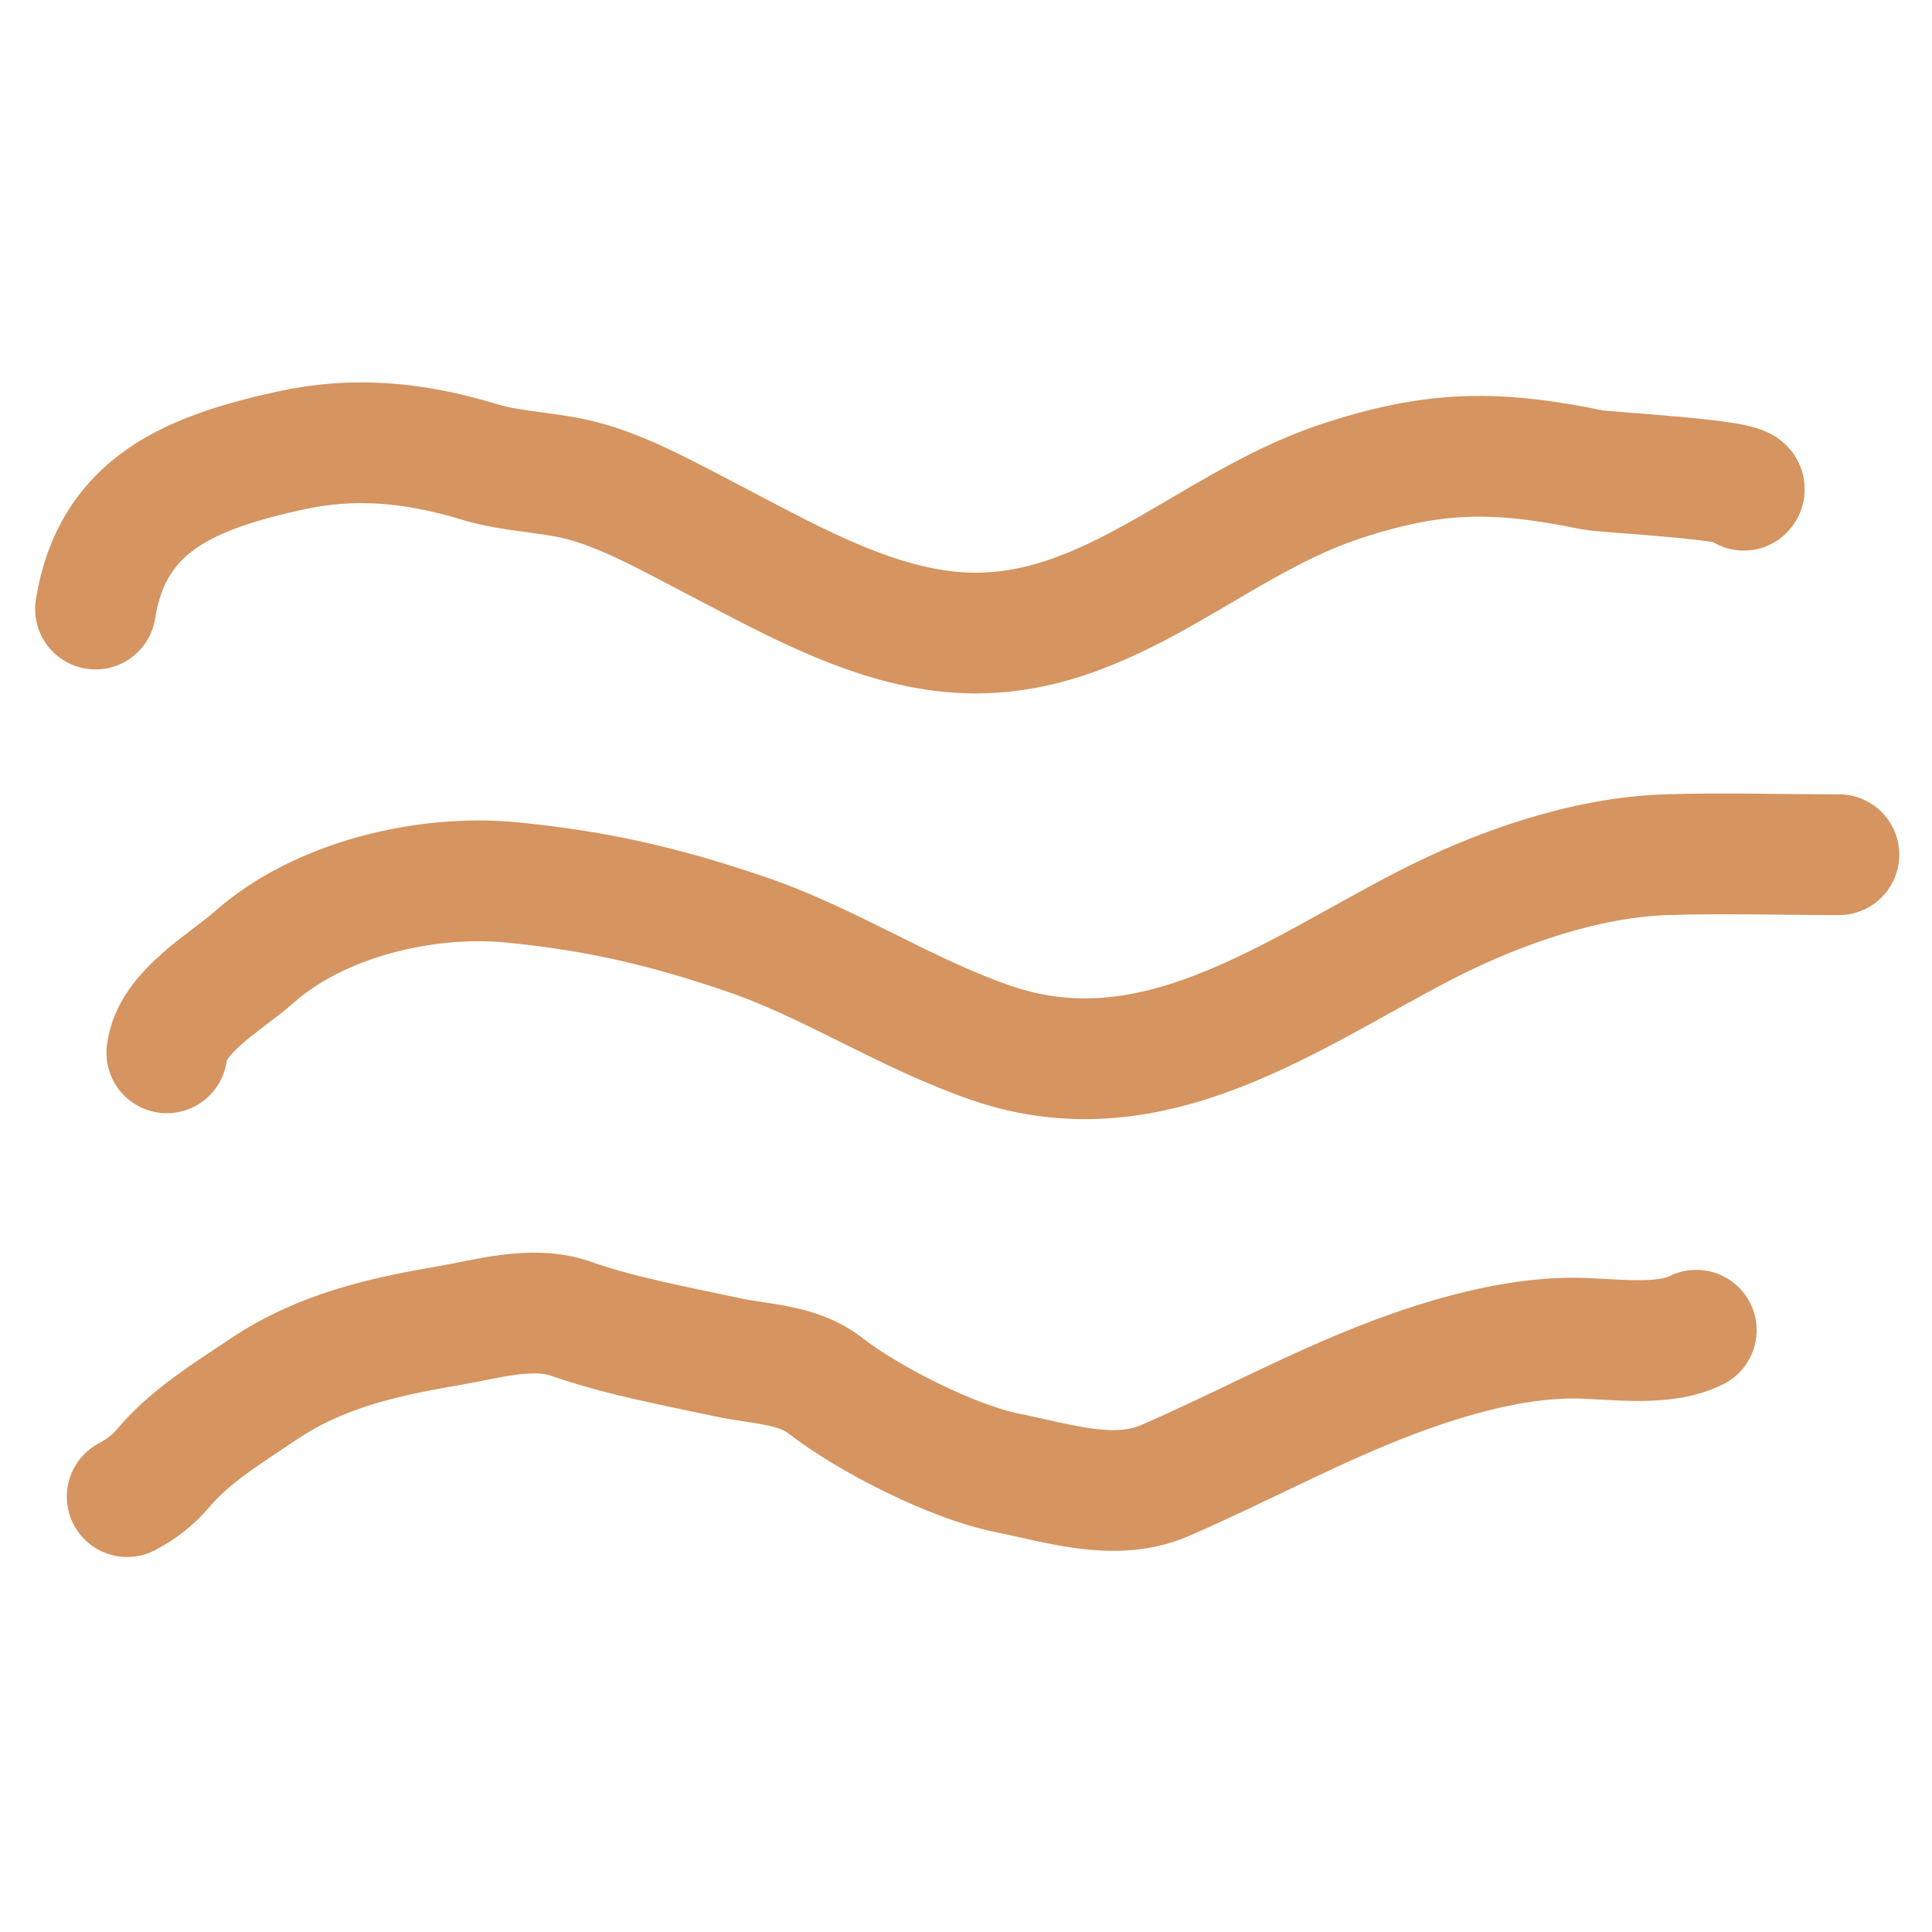 <?xml version="1.0" encoding="UTF-8"?> <svg xmlns="http://www.w3.org/2000/svg" width="48" height="48" viewBox="0 0 48 48" fill="none"> <path d="M2.373 15.132C2.789 12.498 4.777 11.732 7.208 11.194C8.797 10.844 10.299 10.985 11.922 11.479C12.723 11.723 13.62 11.727 14.448 11.938C15.506 12.208 16.658 12.855 17.631 13.36C19.441 14.299 21.395 15.43 23.439 15.679C27.305 16.149 29.894 13.097 33.273 11.971C35.624 11.187 37.163 11.18 39.573 11.676C39.866 11.736 43.58 11.924 43.325 12.179" stroke="#D59460" stroke-width="3" stroke-linecap="round"></path> <path d="M4.145 26.157C4.257 25.143 5.636 24.384 6.31 23.784C7.939 22.336 10.584 21.715 12.72 21.924C14.853 22.134 16.514 22.524 18.517 23.204C20.622 23.919 22.51 25.187 24.642 25.917C28.644 27.287 32.059 24.718 35.394 22.996C37.184 22.072 39.37 21.3 41.399 21.235C42.85 21.189 44.229 21.235 45.687 21.235" stroke="#D59460" stroke-width="3" stroke-linecap="round"></path> <path d="M3.16 37.183C3.511 36.997 3.8 36.776 4.057 36.472C4.741 35.664 5.655 35.115 6.529 34.525C7.946 33.569 9.483 33.221 11.134 32.939C12.095 32.775 13.221 32.427 14.186 32.764C15.421 33.197 16.769 33.439 18.047 33.716C18.902 33.901 19.811 33.885 20.508 34.427C21.581 35.262 23.667 36.321 25.025 36.593C26.266 36.841 27.699 37.322 28.93 36.789C30.82 35.972 32.658 34.962 34.596 34.23C35.983 33.706 37.599 33.245 39.08 33.245C40.02 33.245 41.292 33.474 42.143 33.049" stroke="#D59460" stroke-width="3" stroke-linecap="round"></path> </svg> 